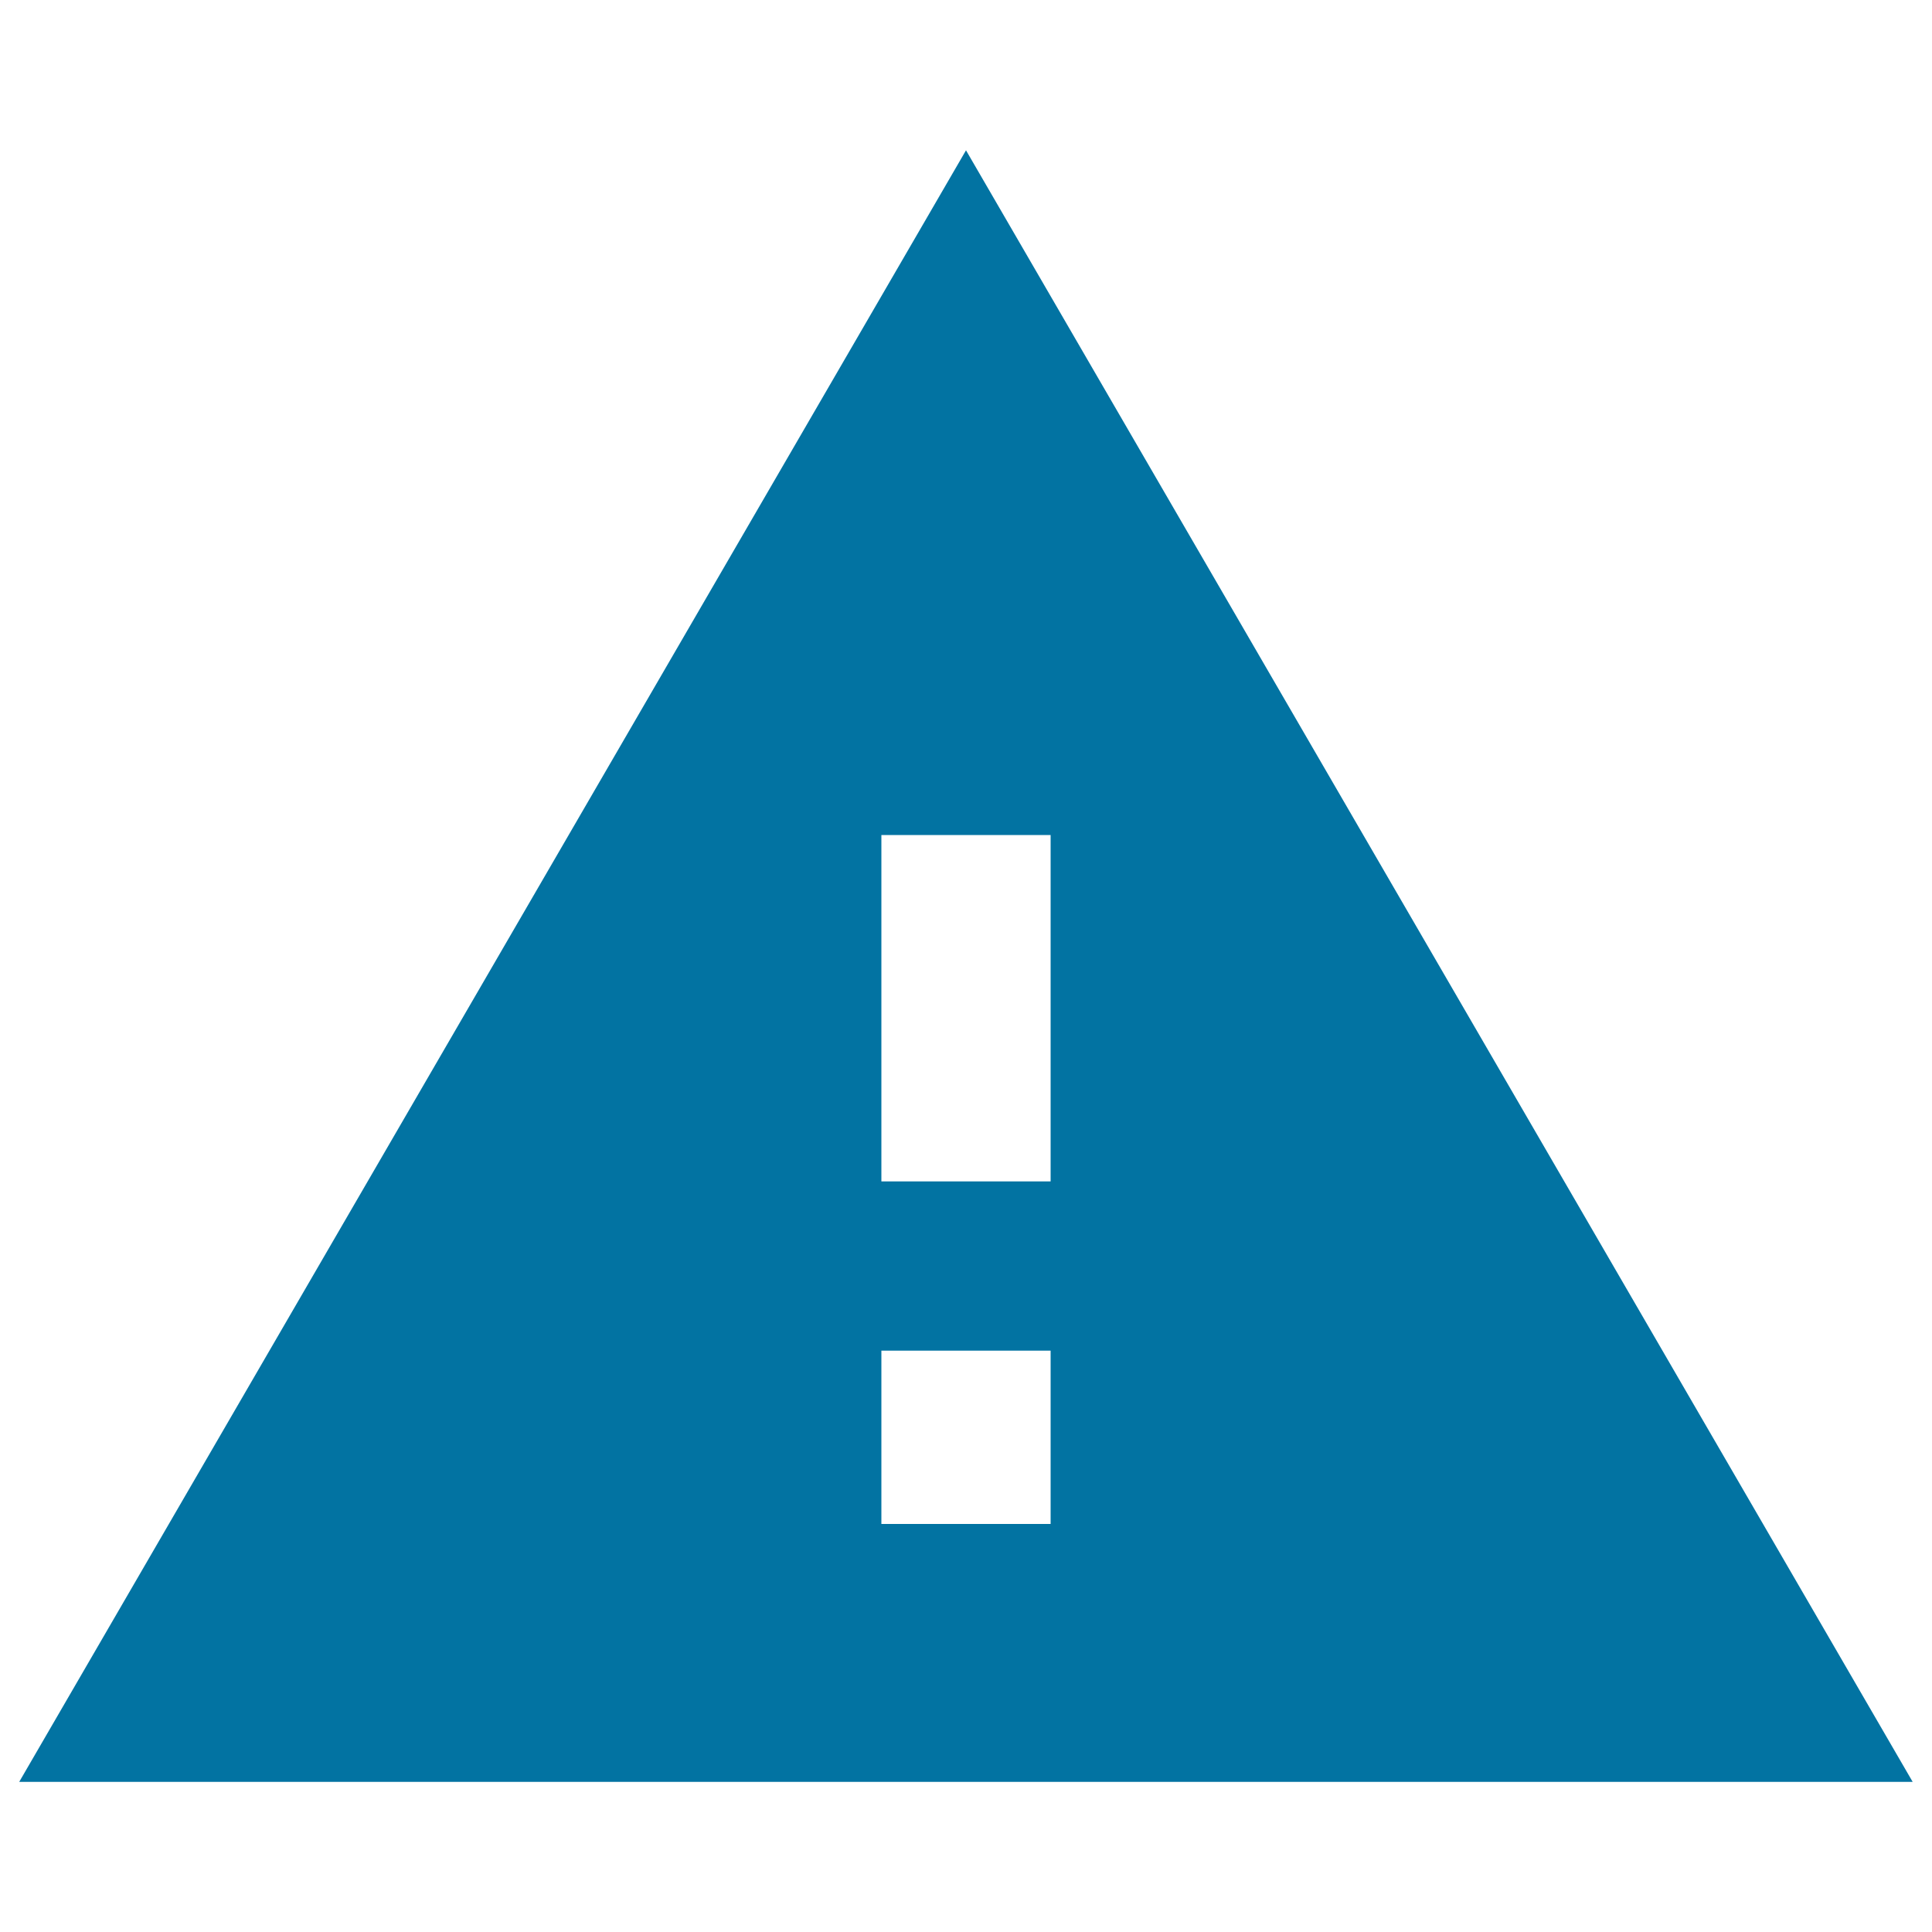 <svg xmlns="http://www.w3.org/2000/svg" viewBox="0 0 1000 1000" style="fill:#0273a2">
<title>Warning Sign SVG icon</title>
<g><path d="M543.8,611.6V432.2h-87.6v179.3H543.8z M543.8,788.8v-89.7h-87.6v89.7H543.8z M10,922.2L500,77.8l490,844.5H10z"/></g>
</svg>